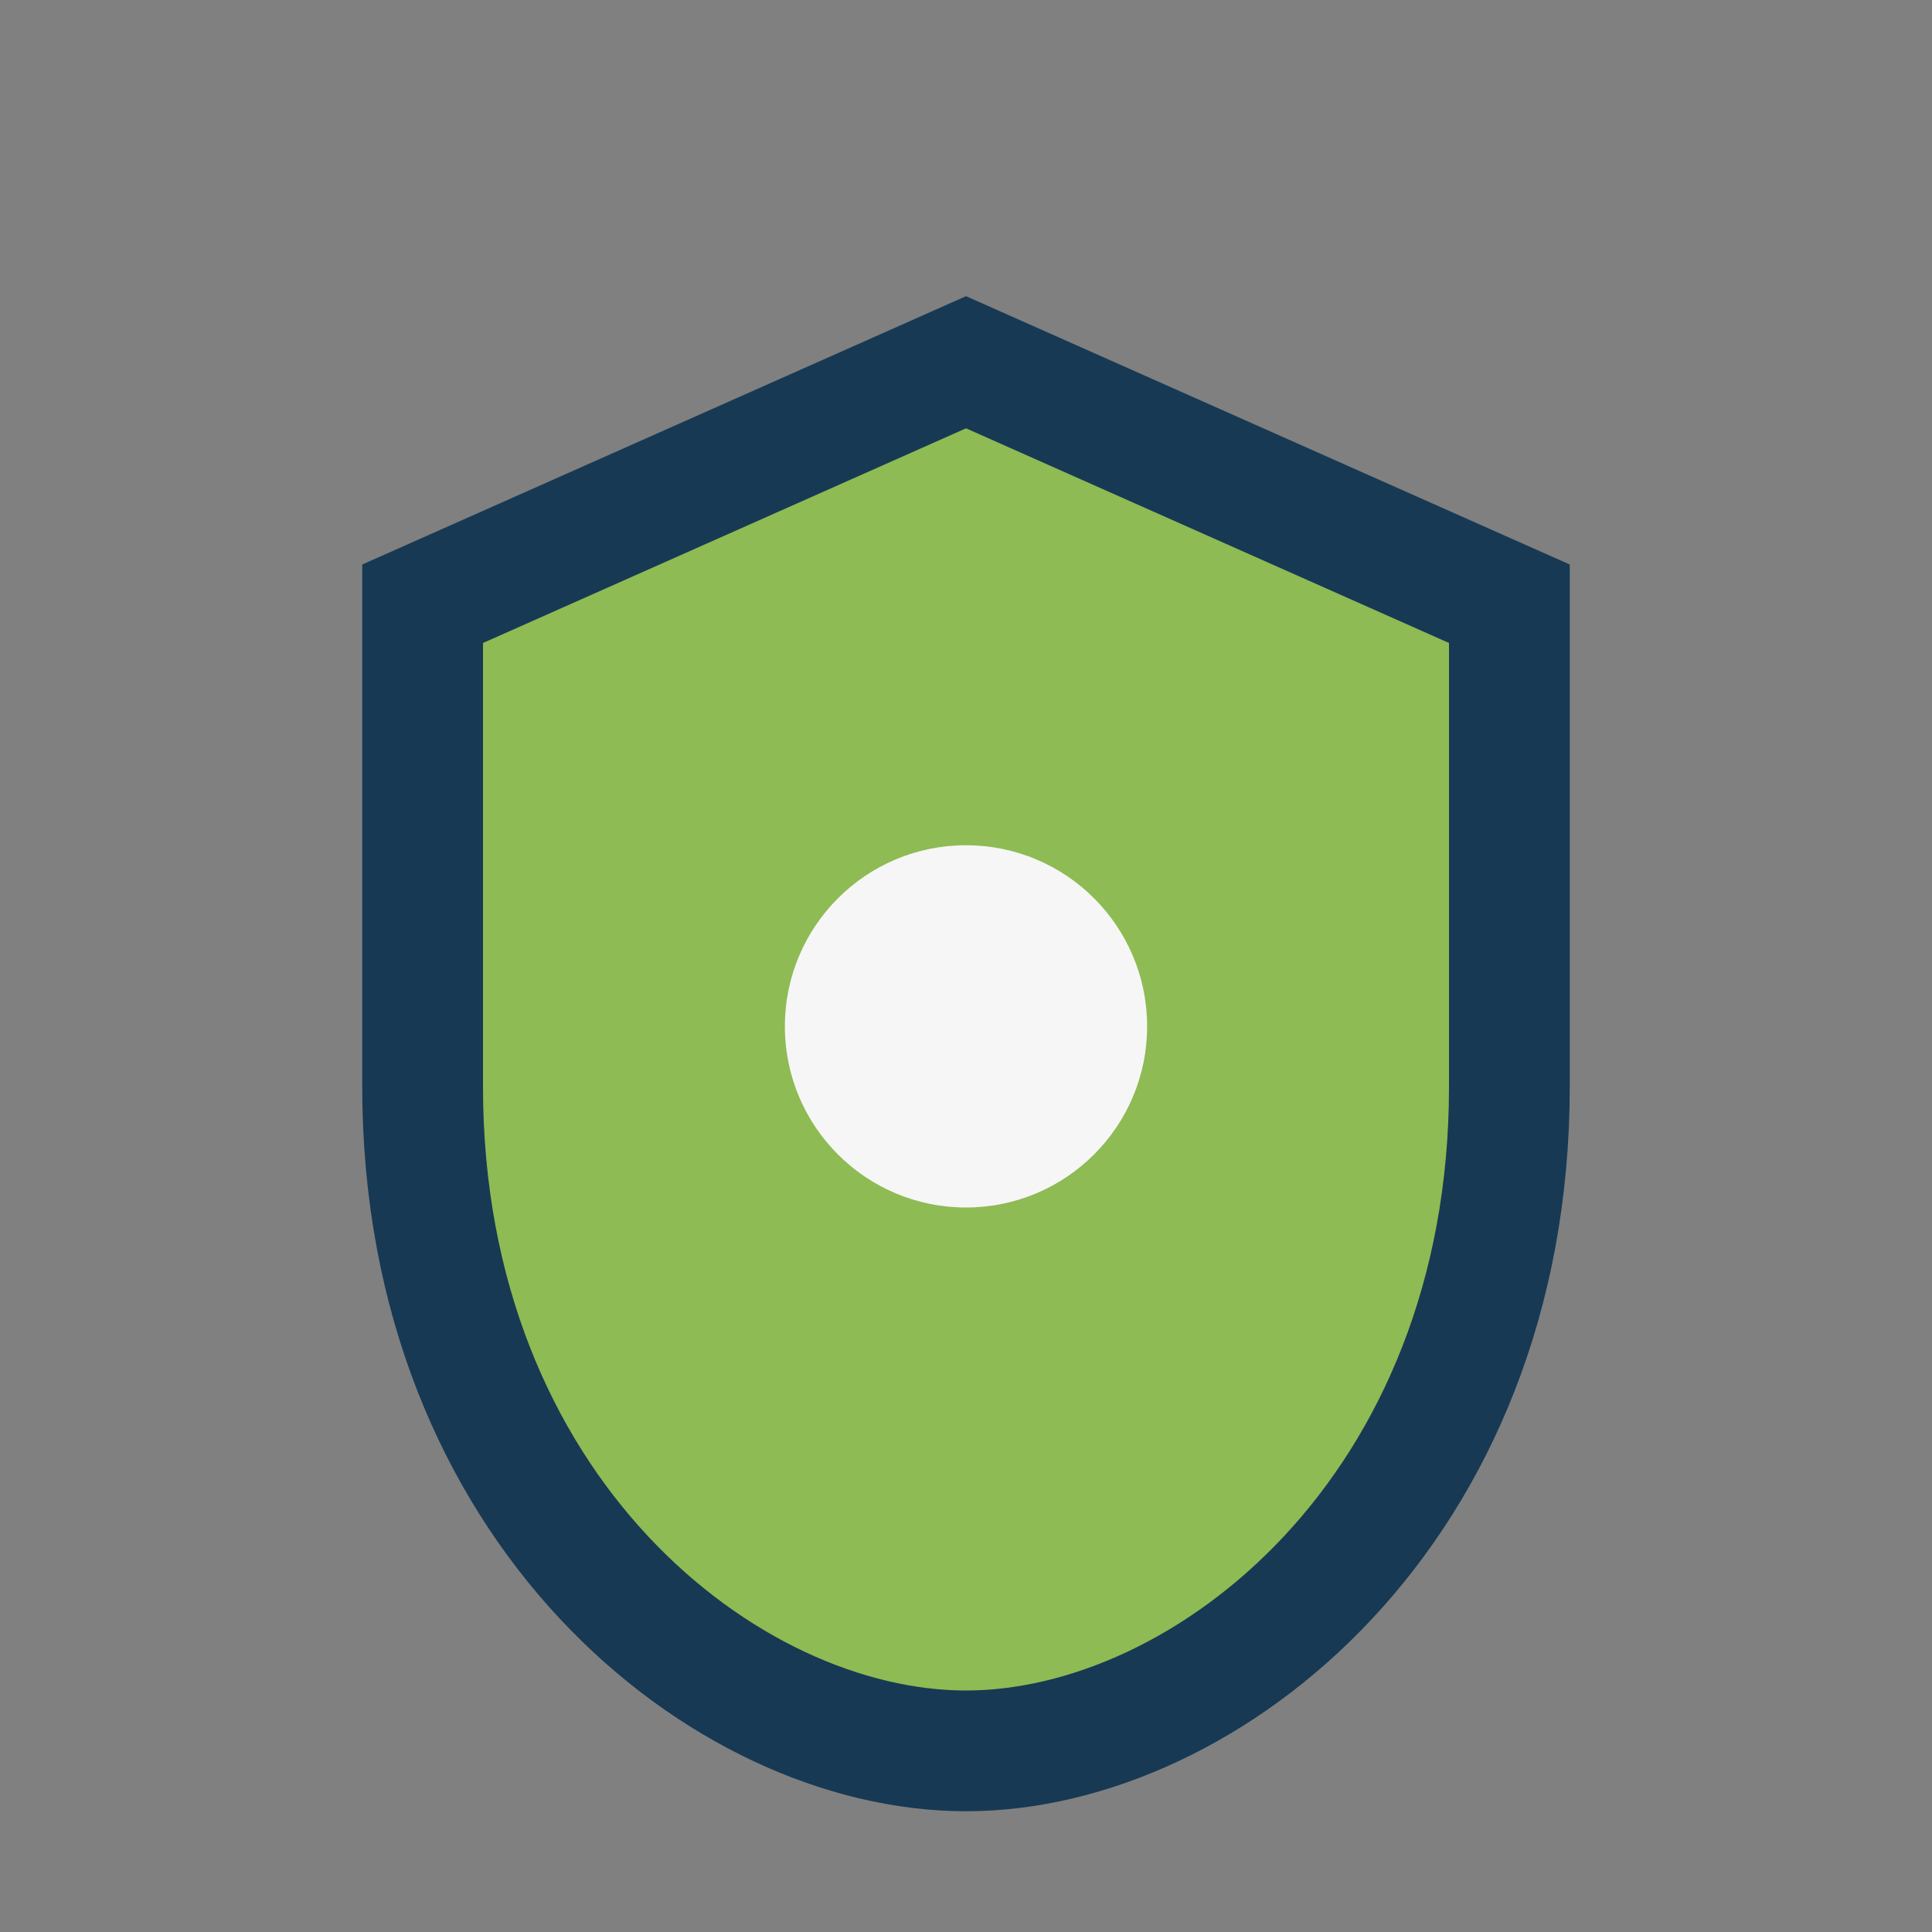 <?xml version="1.0" encoding="UTF-8"?>
<svg xmlns="http://www.w3.org/2000/svg" width="32" height="32" viewBox="0 0 32 32"><rect x="0" y="0" width="32" height="32" fill="#808080" stroke="none"/><path d="M16 6l9 4v8c0 7-5 11-9 11S7 25 7 18V10z" fill="#8EBB53" stroke="#173954" stroke-width="2"/><circle cx="16" cy="17" r="3" fill="#F6F6F6"/></svg>